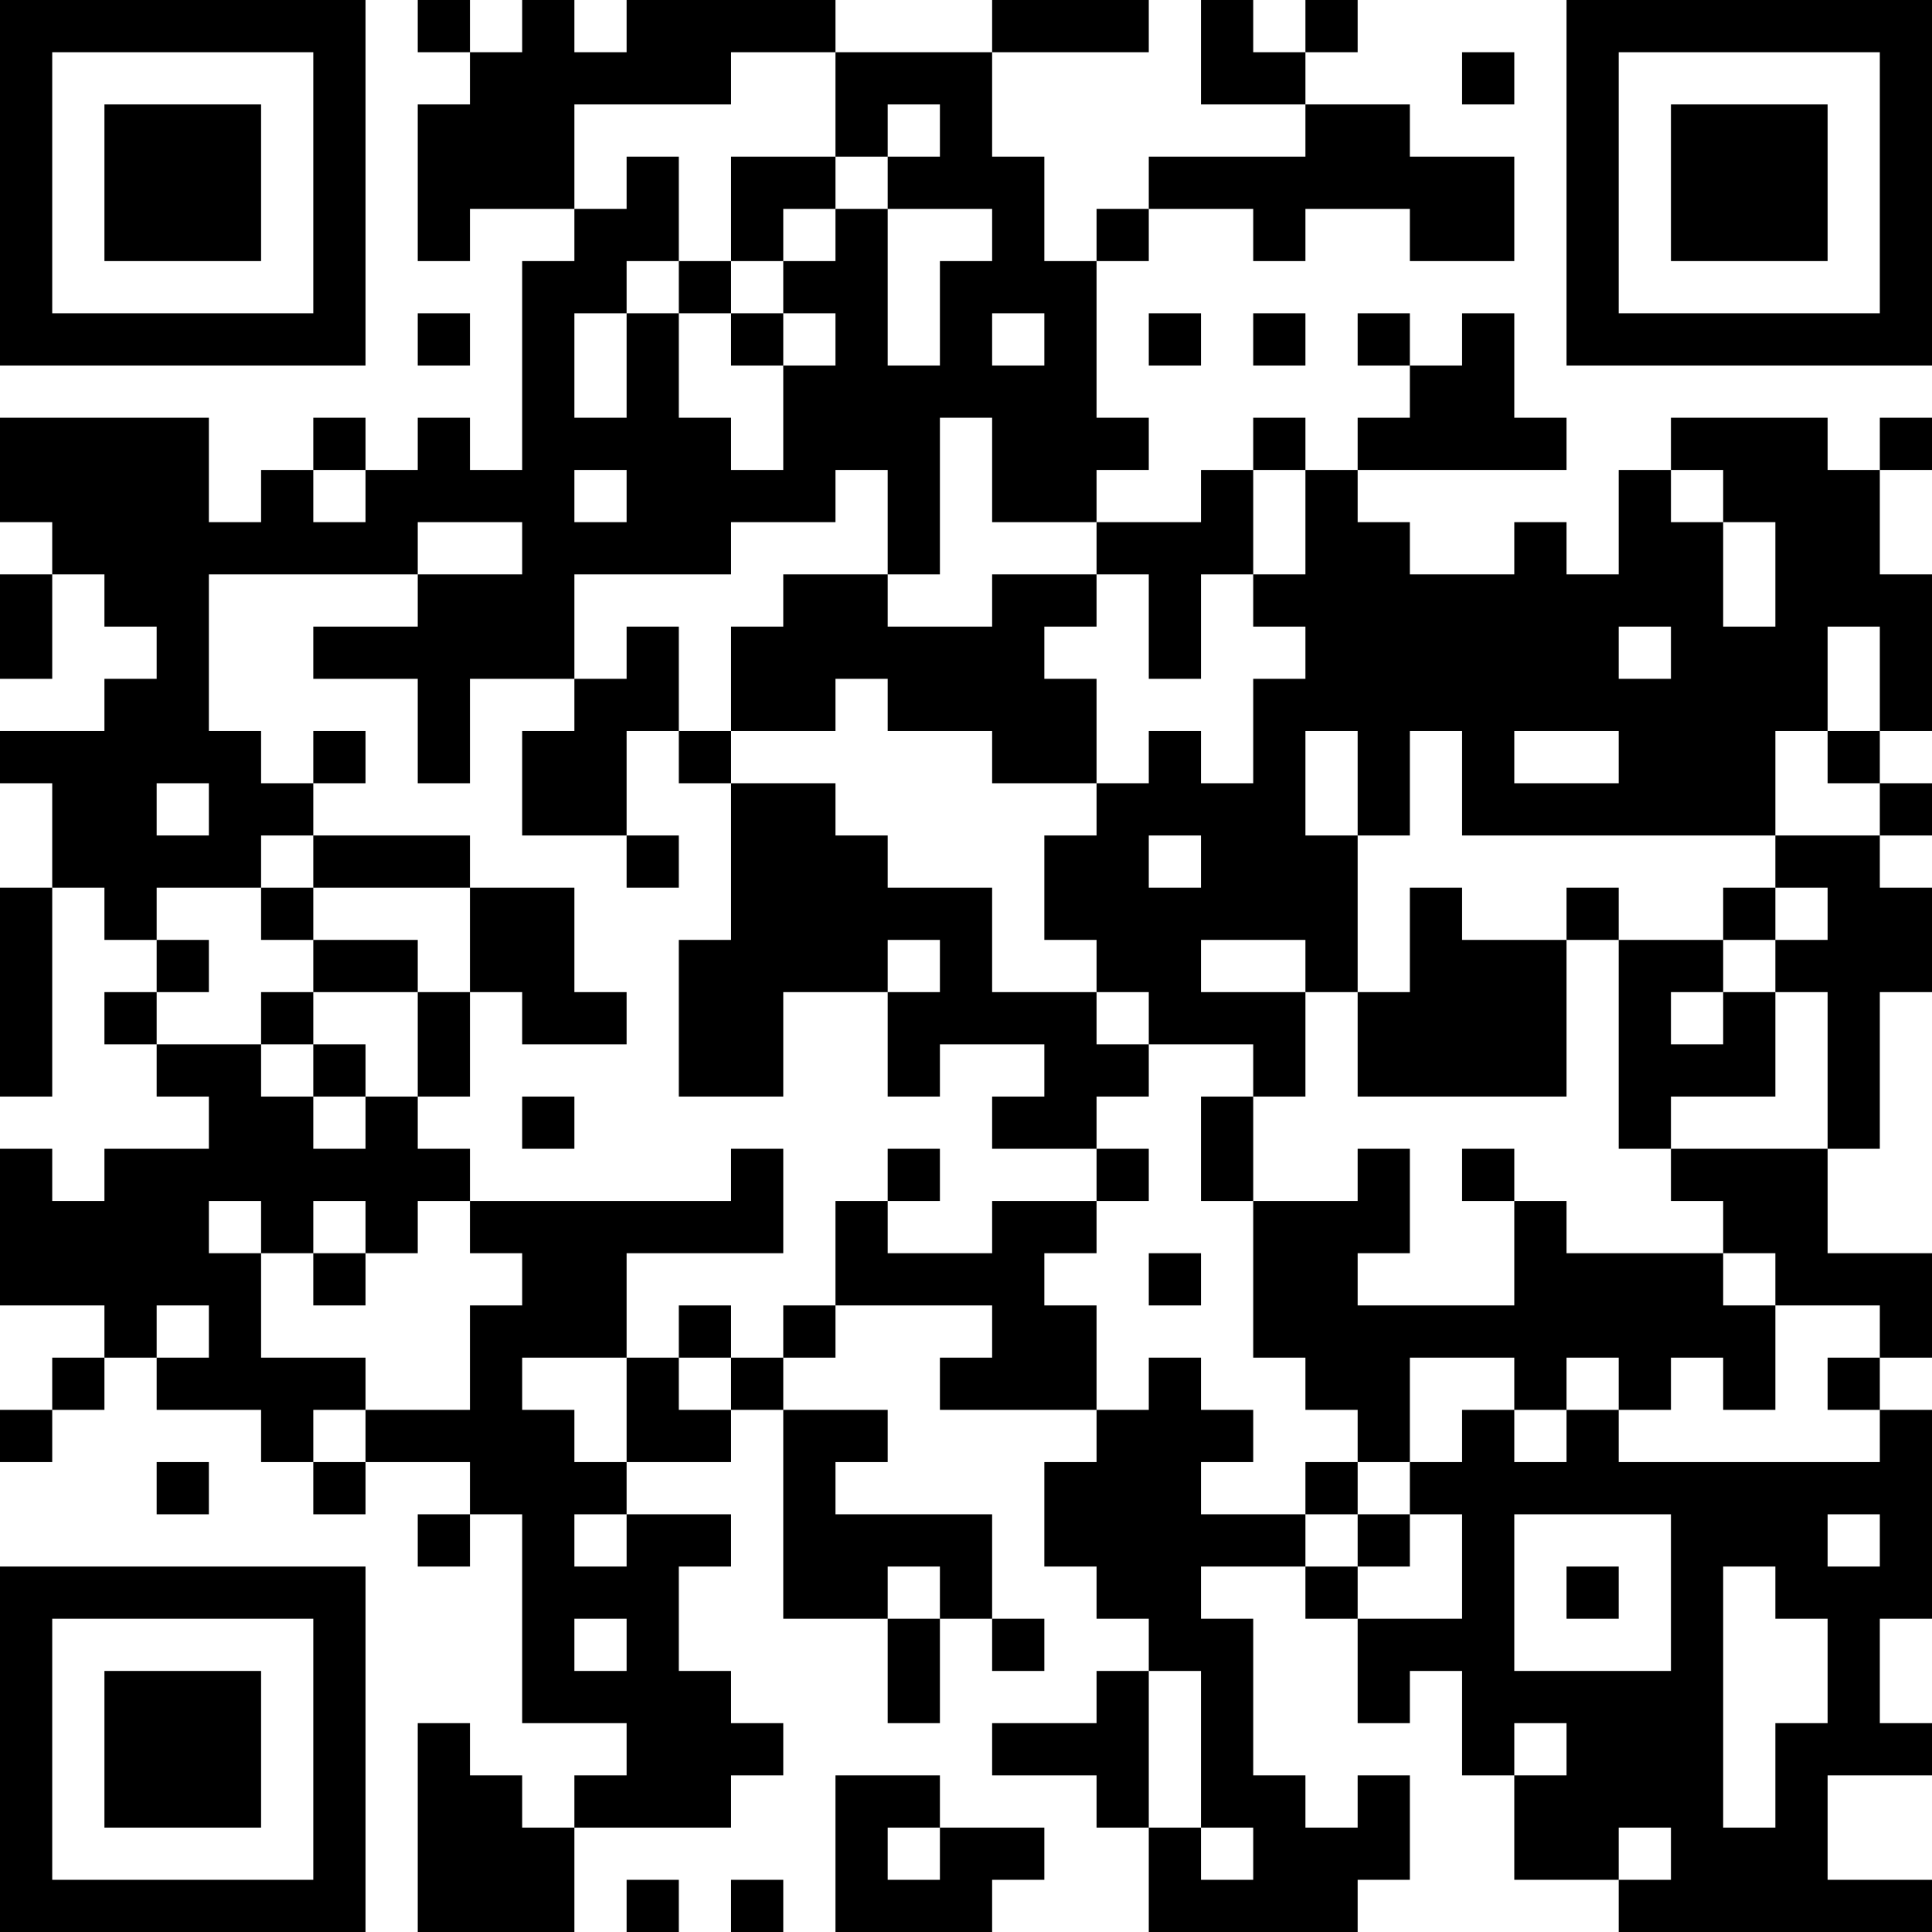<?xml version="1.0" encoding="UTF-8"?>
<svg xmlns="http://www.w3.org/2000/svg" version="1.1" width="400" height="400" viewBox="0 0 400 400"><rect x="0" y="0" width="400" height="400" fill="#ffffff"/><g transform="scale(10.811)"><g transform="translate(0,0)"><path fill-rule="evenodd" d="M8 0L8 1L9 1L9 2L8 2L8 5L9 5L9 4L11 4L11 5L10 5L10 9L9 9L9 8L8 8L8 9L7 9L7 8L6 8L6 9L5 9L5 10L4 10L4 8L0 8L0 10L1 10L1 11L0 11L0 13L1 13L1 11L2 11L2 12L3 12L3 13L2 13L2 14L0 14L0 15L1 15L1 17L0 17L0 21L1 21L1 17L2 17L2 18L3 18L3 19L2 19L2 20L3 20L3 21L4 21L4 22L2 22L2 23L1 23L1 22L0 22L0 25L2 25L2 26L1 26L1 27L0 27L0 28L1 28L1 27L2 27L2 26L3 26L3 27L5 27L5 28L6 28L6 29L7 29L7 28L9 28L9 29L8 29L8 30L9 30L9 29L10 29L10 33L12 33L12 34L11 34L11 35L10 35L10 34L9 34L9 33L8 33L8 37L11 37L11 35L14 35L14 34L15 34L15 33L14 33L14 32L13 32L13 30L14 30L14 29L12 29L12 28L14 28L14 27L15 27L15 31L17 31L17 33L18 33L18 31L19 31L19 32L20 32L20 31L19 31L19 29L16 29L16 28L17 28L17 27L15 27L15 26L16 26L16 25L19 25L19 26L18 26L18 27L21 27L21 28L20 28L20 30L21 30L21 31L22 31L22 32L21 32L21 33L19 33L19 34L21 34L21 35L22 35L22 37L26 37L26 36L27 36L27 34L26 34L26 35L25 35L25 34L24 34L24 31L23 31L23 30L25 30L25 31L26 31L26 33L27 33L27 32L28 32L28 34L29 34L29 36L31 36L31 37L37 37L37 36L35 36L35 34L37 34L37 33L36 33L36 31L37 31L37 27L36 27L36 26L37 26L37 24L35 24L35 22L36 22L36 19L37 19L37 17L36 17L36 16L37 16L37 15L36 15L36 14L37 14L37 11L36 11L36 9L37 9L37 8L36 8L36 9L35 9L35 8L32 8L32 9L31 9L31 11L30 11L30 10L29 10L29 11L27 11L27 10L26 10L26 9L30 9L30 8L29 8L29 6L28 6L28 7L27 7L27 6L26 6L26 7L27 7L27 8L26 8L26 9L25 9L25 8L24 8L24 9L23 9L23 10L21 10L21 9L22 9L22 8L21 8L21 5L22 5L22 4L24 4L24 5L25 5L25 4L27 4L27 5L29 5L29 3L27 3L27 2L25 2L25 1L26 1L26 0L25 0L25 1L24 1L24 0L23 0L23 2L25 2L25 3L22 3L22 4L21 4L21 5L20 5L20 3L19 3L19 1L22 1L22 0L19 0L19 1L16 1L16 0L12 0L12 1L11 1L11 0L10 0L10 1L9 1L9 0ZM14 1L14 2L11 2L11 4L12 4L12 3L13 3L13 5L12 5L12 6L11 6L11 8L12 8L12 6L13 6L13 8L14 8L14 9L15 9L15 7L16 7L16 6L15 6L15 5L16 5L16 4L17 4L17 7L18 7L18 5L19 5L19 4L17 4L17 3L18 3L18 2L17 2L17 3L16 3L16 1ZM28 1L28 2L29 2L29 1ZM14 3L14 5L13 5L13 6L14 6L14 7L15 7L15 6L14 6L14 5L15 5L15 4L16 4L16 3ZM8 6L8 7L9 7L9 6ZM19 6L19 7L20 7L20 6ZM22 6L22 7L23 7L23 6ZM24 6L24 7L25 7L25 6ZM18 8L18 11L17 11L17 9L16 9L16 10L14 10L14 11L11 11L11 13L9 13L9 15L8 15L8 13L6 13L6 12L8 12L8 11L10 11L10 10L8 10L8 11L4 11L4 14L5 14L5 15L6 15L6 16L5 16L5 17L3 17L3 18L4 18L4 19L3 19L3 20L5 20L5 21L6 21L6 22L7 22L7 21L8 21L8 22L9 22L9 23L8 23L8 24L7 24L7 23L6 23L6 24L5 24L5 23L4 23L4 24L5 24L5 26L7 26L7 27L6 27L6 28L7 28L7 27L9 27L9 25L10 25L10 24L9 24L9 23L14 23L14 22L15 22L15 24L12 24L12 26L10 26L10 27L11 27L11 28L12 28L12 26L13 26L13 27L14 27L14 26L15 26L15 25L16 25L16 23L17 23L17 24L19 24L19 23L21 23L21 24L20 24L20 25L21 25L21 27L22 27L22 26L23 26L23 27L24 27L24 28L23 28L23 29L25 29L25 30L26 30L26 31L28 31L28 29L27 29L27 28L28 28L28 27L29 27L29 28L30 28L30 27L31 27L31 28L36 28L36 27L35 27L35 26L36 26L36 25L34 25L34 24L33 24L33 23L32 23L32 22L35 22L35 19L34 19L34 18L35 18L35 17L34 17L34 16L36 16L36 15L35 15L35 14L36 14L36 12L35 12L35 14L34 14L34 16L28 16L28 14L27 14L27 16L26 16L26 14L25 14L25 16L26 16L26 19L25 19L25 18L23 18L23 19L25 19L25 21L24 21L24 20L22 20L22 19L21 19L21 18L20 18L20 16L21 16L21 15L22 15L22 14L23 14L23 15L24 15L24 13L25 13L25 12L24 12L24 11L25 11L25 9L24 9L24 11L23 11L23 13L22 13L22 11L21 11L21 10L19 10L19 8ZM6 9L6 10L7 10L7 9ZM11 9L11 10L12 10L12 9ZM32 9L32 10L33 10L33 12L34 12L34 10L33 10L33 9ZM15 11L15 12L14 12L14 14L13 14L13 12L12 12L12 13L11 13L11 14L10 14L10 16L12 16L12 17L13 17L13 16L12 16L12 14L13 14L13 15L14 15L14 18L13 18L13 21L15 21L15 19L17 19L17 21L18 21L18 20L20 20L20 21L19 21L19 22L21 22L21 23L22 23L22 22L21 22L21 21L22 21L22 20L21 20L21 19L19 19L19 17L17 17L17 16L16 16L16 15L14 15L14 14L16 14L16 13L17 13L17 14L19 14L19 15L21 15L21 13L20 13L20 12L21 12L21 11L19 11L19 12L17 12L17 11ZM31 12L31 13L32 13L32 12ZM6 14L6 15L7 15L7 14ZM29 14L29 15L31 15L31 14ZM3 15L3 16L4 16L4 15ZM6 16L6 17L5 17L5 18L6 18L6 19L5 19L5 20L6 20L6 21L7 21L7 20L6 20L6 19L8 19L8 21L9 21L9 19L10 19L10 20L12 20L12 19L11 19L11 17L9 17L9 16ZM22 16L22 17L23 17L23 16ZM6 17L6 18L8 18L8 19L9 19L9 17ZM27 17L27 19L26 19L26 21L30 21L30 18L31 18L31 22L32 22L32 21L34 21L34 19L33 19L33 18L34 18L34 17L33 17L33 18L31 18L31 17L30 17L30 18L28 18L28 17ZM17 18L17 19L18 19L18 18ZM32 19L32 20L33 20L33 19ZM10 21L10 22L11 22L11 21ZM23 21L23 23L24 23L24 26L25 26L25 27L26 27L26 28L25 28L25 29L26 29L26 30L27 30L27 29L26 29L26 28L27 28L27 26L29 26L29 27L30 27L30 26L31 26L31 27L32 27L32 26L33 26L33 27L34 27L34 25L33 25L33 24L30 24L30 23L29 23L29 22L28 22L28 23L29 23L29 25L26 25L26 24L27 24L27 22L26 22L26 23L24 23L24 21ZM17 22L17 23L18 23L18 22ZM6 24L6 25L7 25L7 24ZM22 24L22 25L23 25L23 24ZM3 25L3 26L4 26L4 25ZM13 25L13 26L14 26L14 25ZM3 28L3 29L4 29L4 28ZM11 29L11 30L12 30L12 29ZM29 29L29 32L32 32L32 29ZM35 29L35 30L36 30L36 29ZM17 30L17 31L18 31L18 30ZM30 30L30 31L31 31L31 30ZM33 30L33 35L34 35L34 33L35 33L35 31L34 31L34 30ZM11 31L11 32L12 32L12 31ZM22 32L22 35L23 35L23 36L24 36L24 35L23 35L23 32ZM29 33L29 34L30 34L30 33ZM16 34L16 37L19 37L19 36L20 36L20 35L18 35L18 34ZM17 35L17 36L18 36L18 35ZM31 35L31 36L32 36L32 35ZM12 36L12 37L13 37L13 36ZM14 36L14 37L15 37L15 36ZM0 0L0 7L7 7L7 0ZM1 1L1 6L6 6L6 1ZM2 2L2 5L5 5L5 2ZM30 0L30 7L37 7L37 0ZM31 1L31 6L36 6L36 1ZM32 2L32 5L35 5L35 2ZM0 30L0 37L7 37L7 30ZM1 31L1 36L6 36L6 31ZM2 32L2 35L5 35L5 32Z" fill="#000000"/></g></g></svg>
